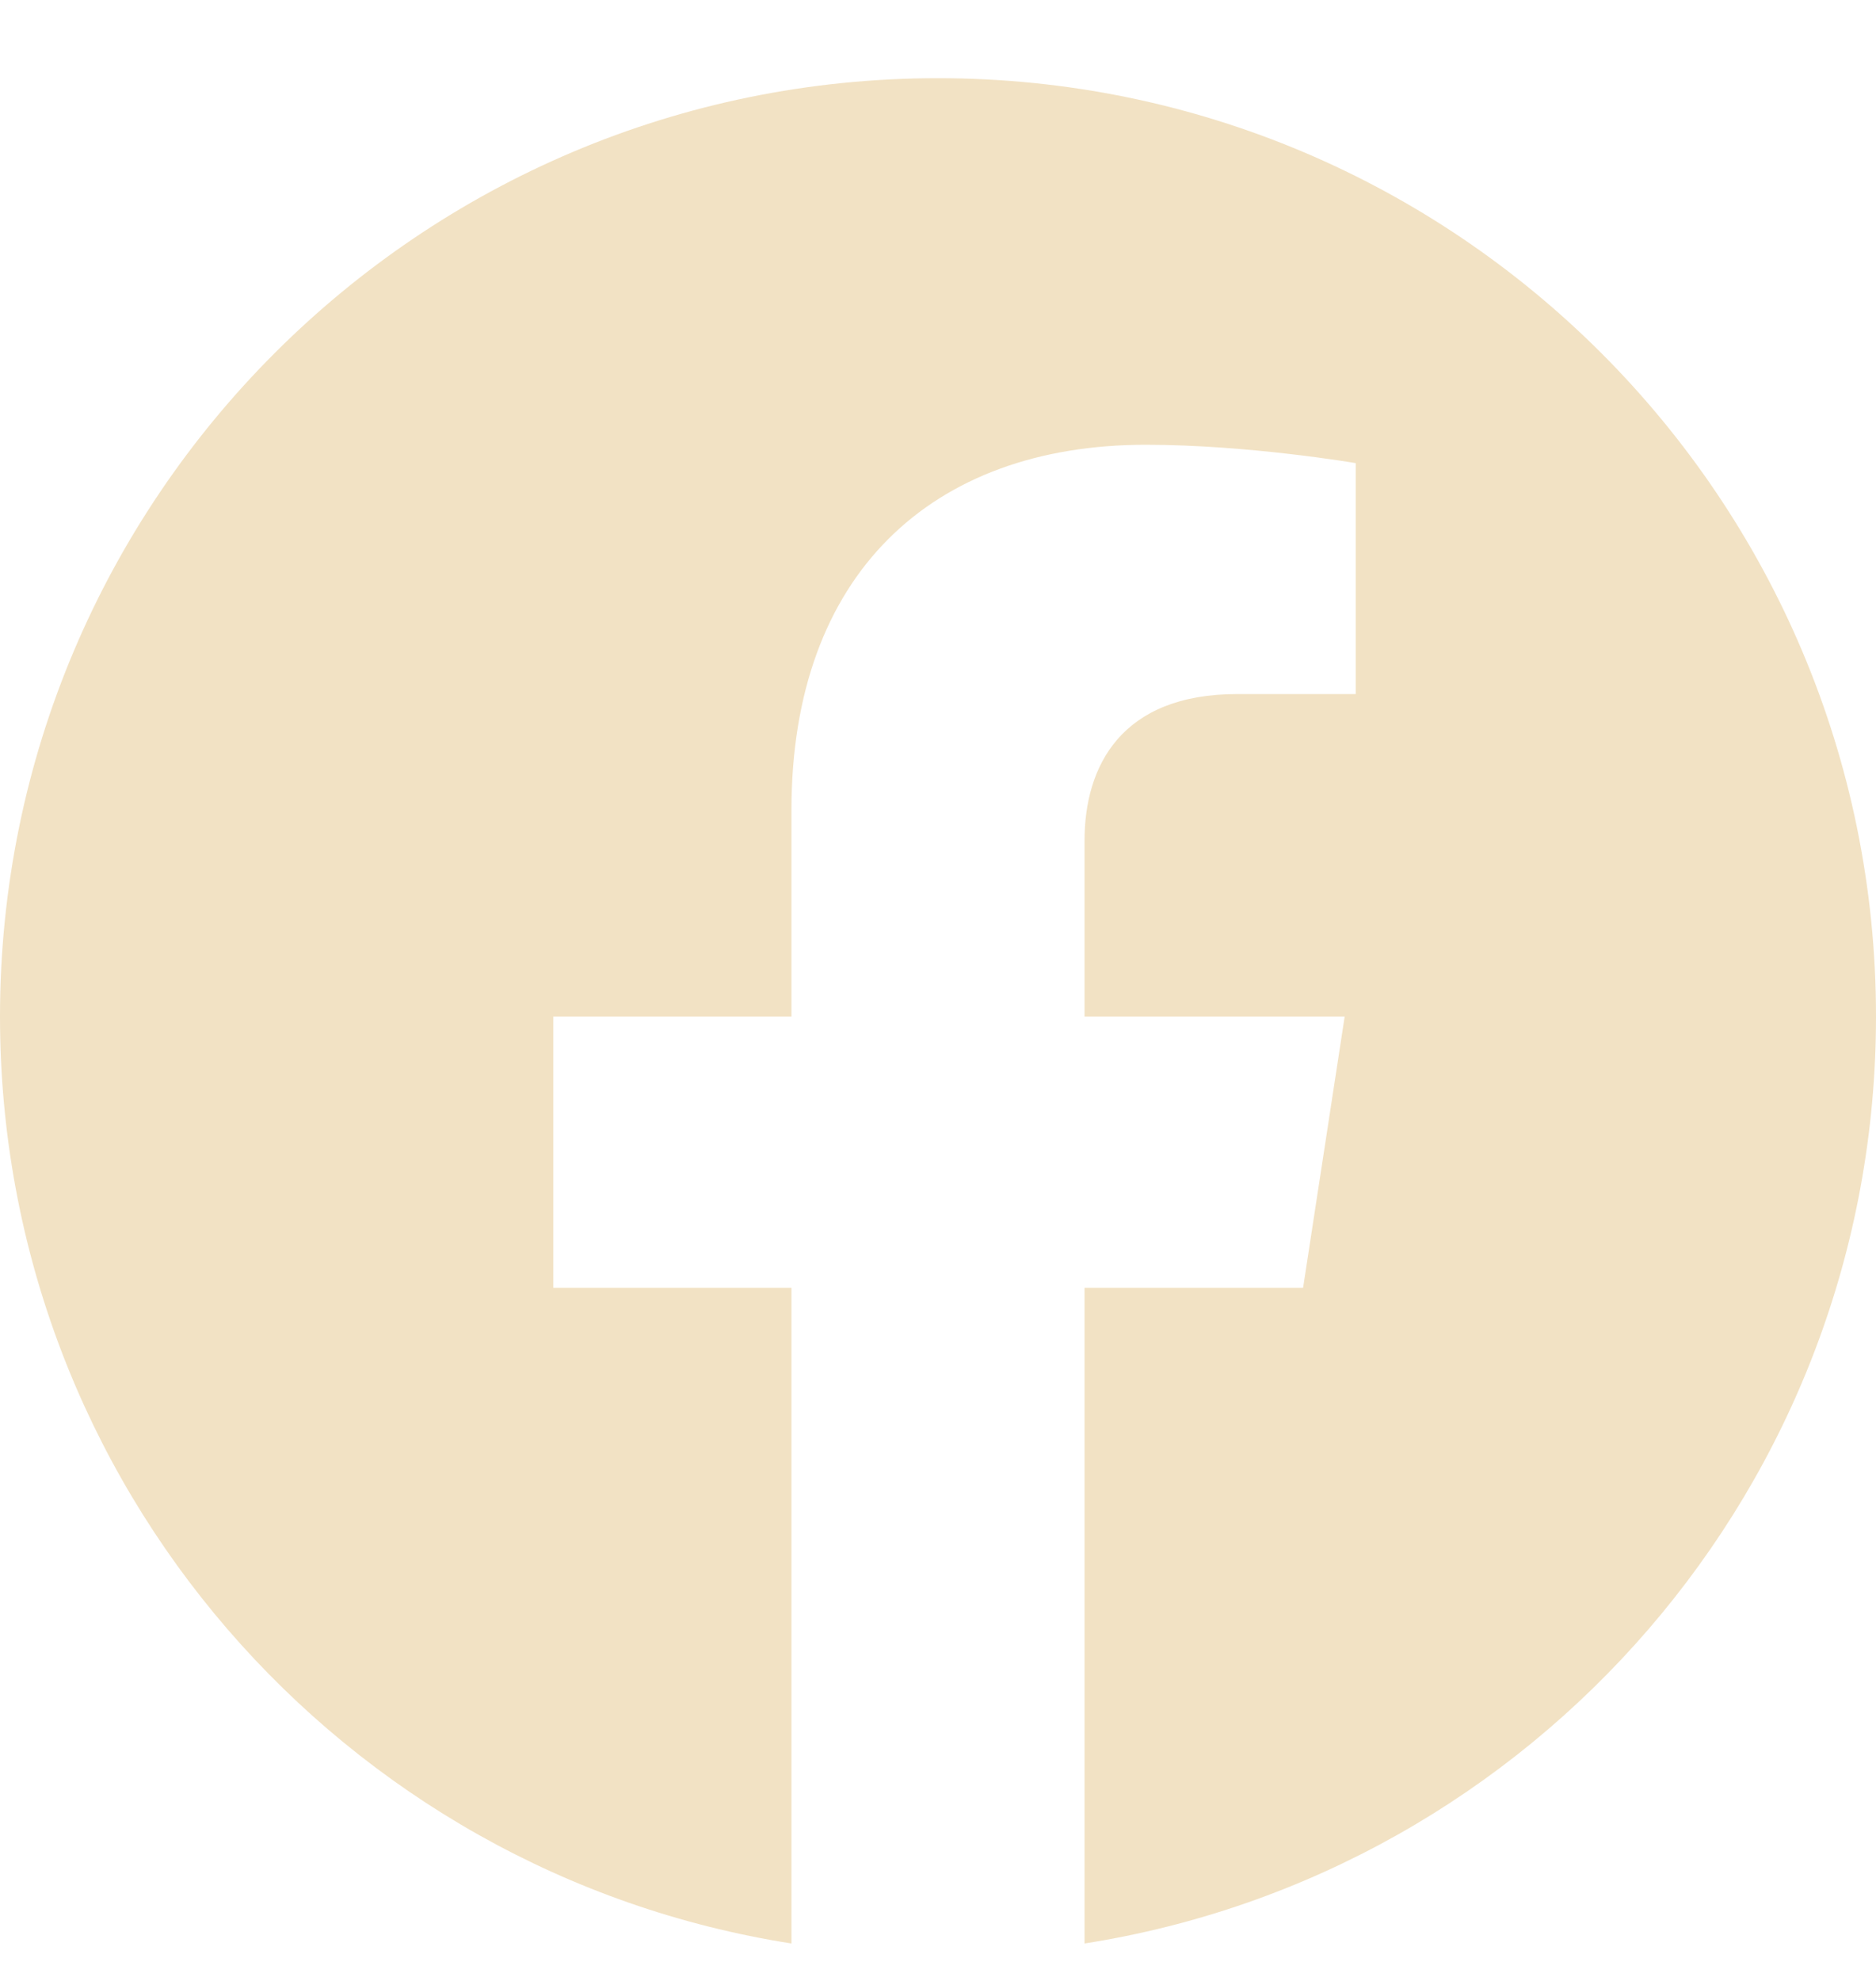 <svg width="18" height="19" viewBox="0 0 18 19" fill="none" xmlns="http://www.w3.org/2000/svg">
<g clip-path="url(#clip0_323_1990)">
<path d="M18 9.75C18 4.78 13.971 0.75 9 0.75C4.029 0.75 0 4.78 0 9.75C0 14.243 3.291 17.966 7.594 18.641V12.352H5.309V9.75H7.594V7.768C7.594 5.512 8.937 4.266 10.993 4.266C11.978 4.266 13.008 4.442 13.008 4.442V6.657H11.873C10.755 6.657 10.406 7.351 10.406 8.063V9.75H12.902L12.503 12.352H10.406V18.641C14.709 17.966 18 14.243 18 9.75Z" fill="#F2E2C4"/>
</g>
<defs>
<clipPath id="clip0_323_1990">
<rect width="18" height="18" fill="white" transform="translate(0 0.75)"/>
</clipPath>
</defs>
</svg>
